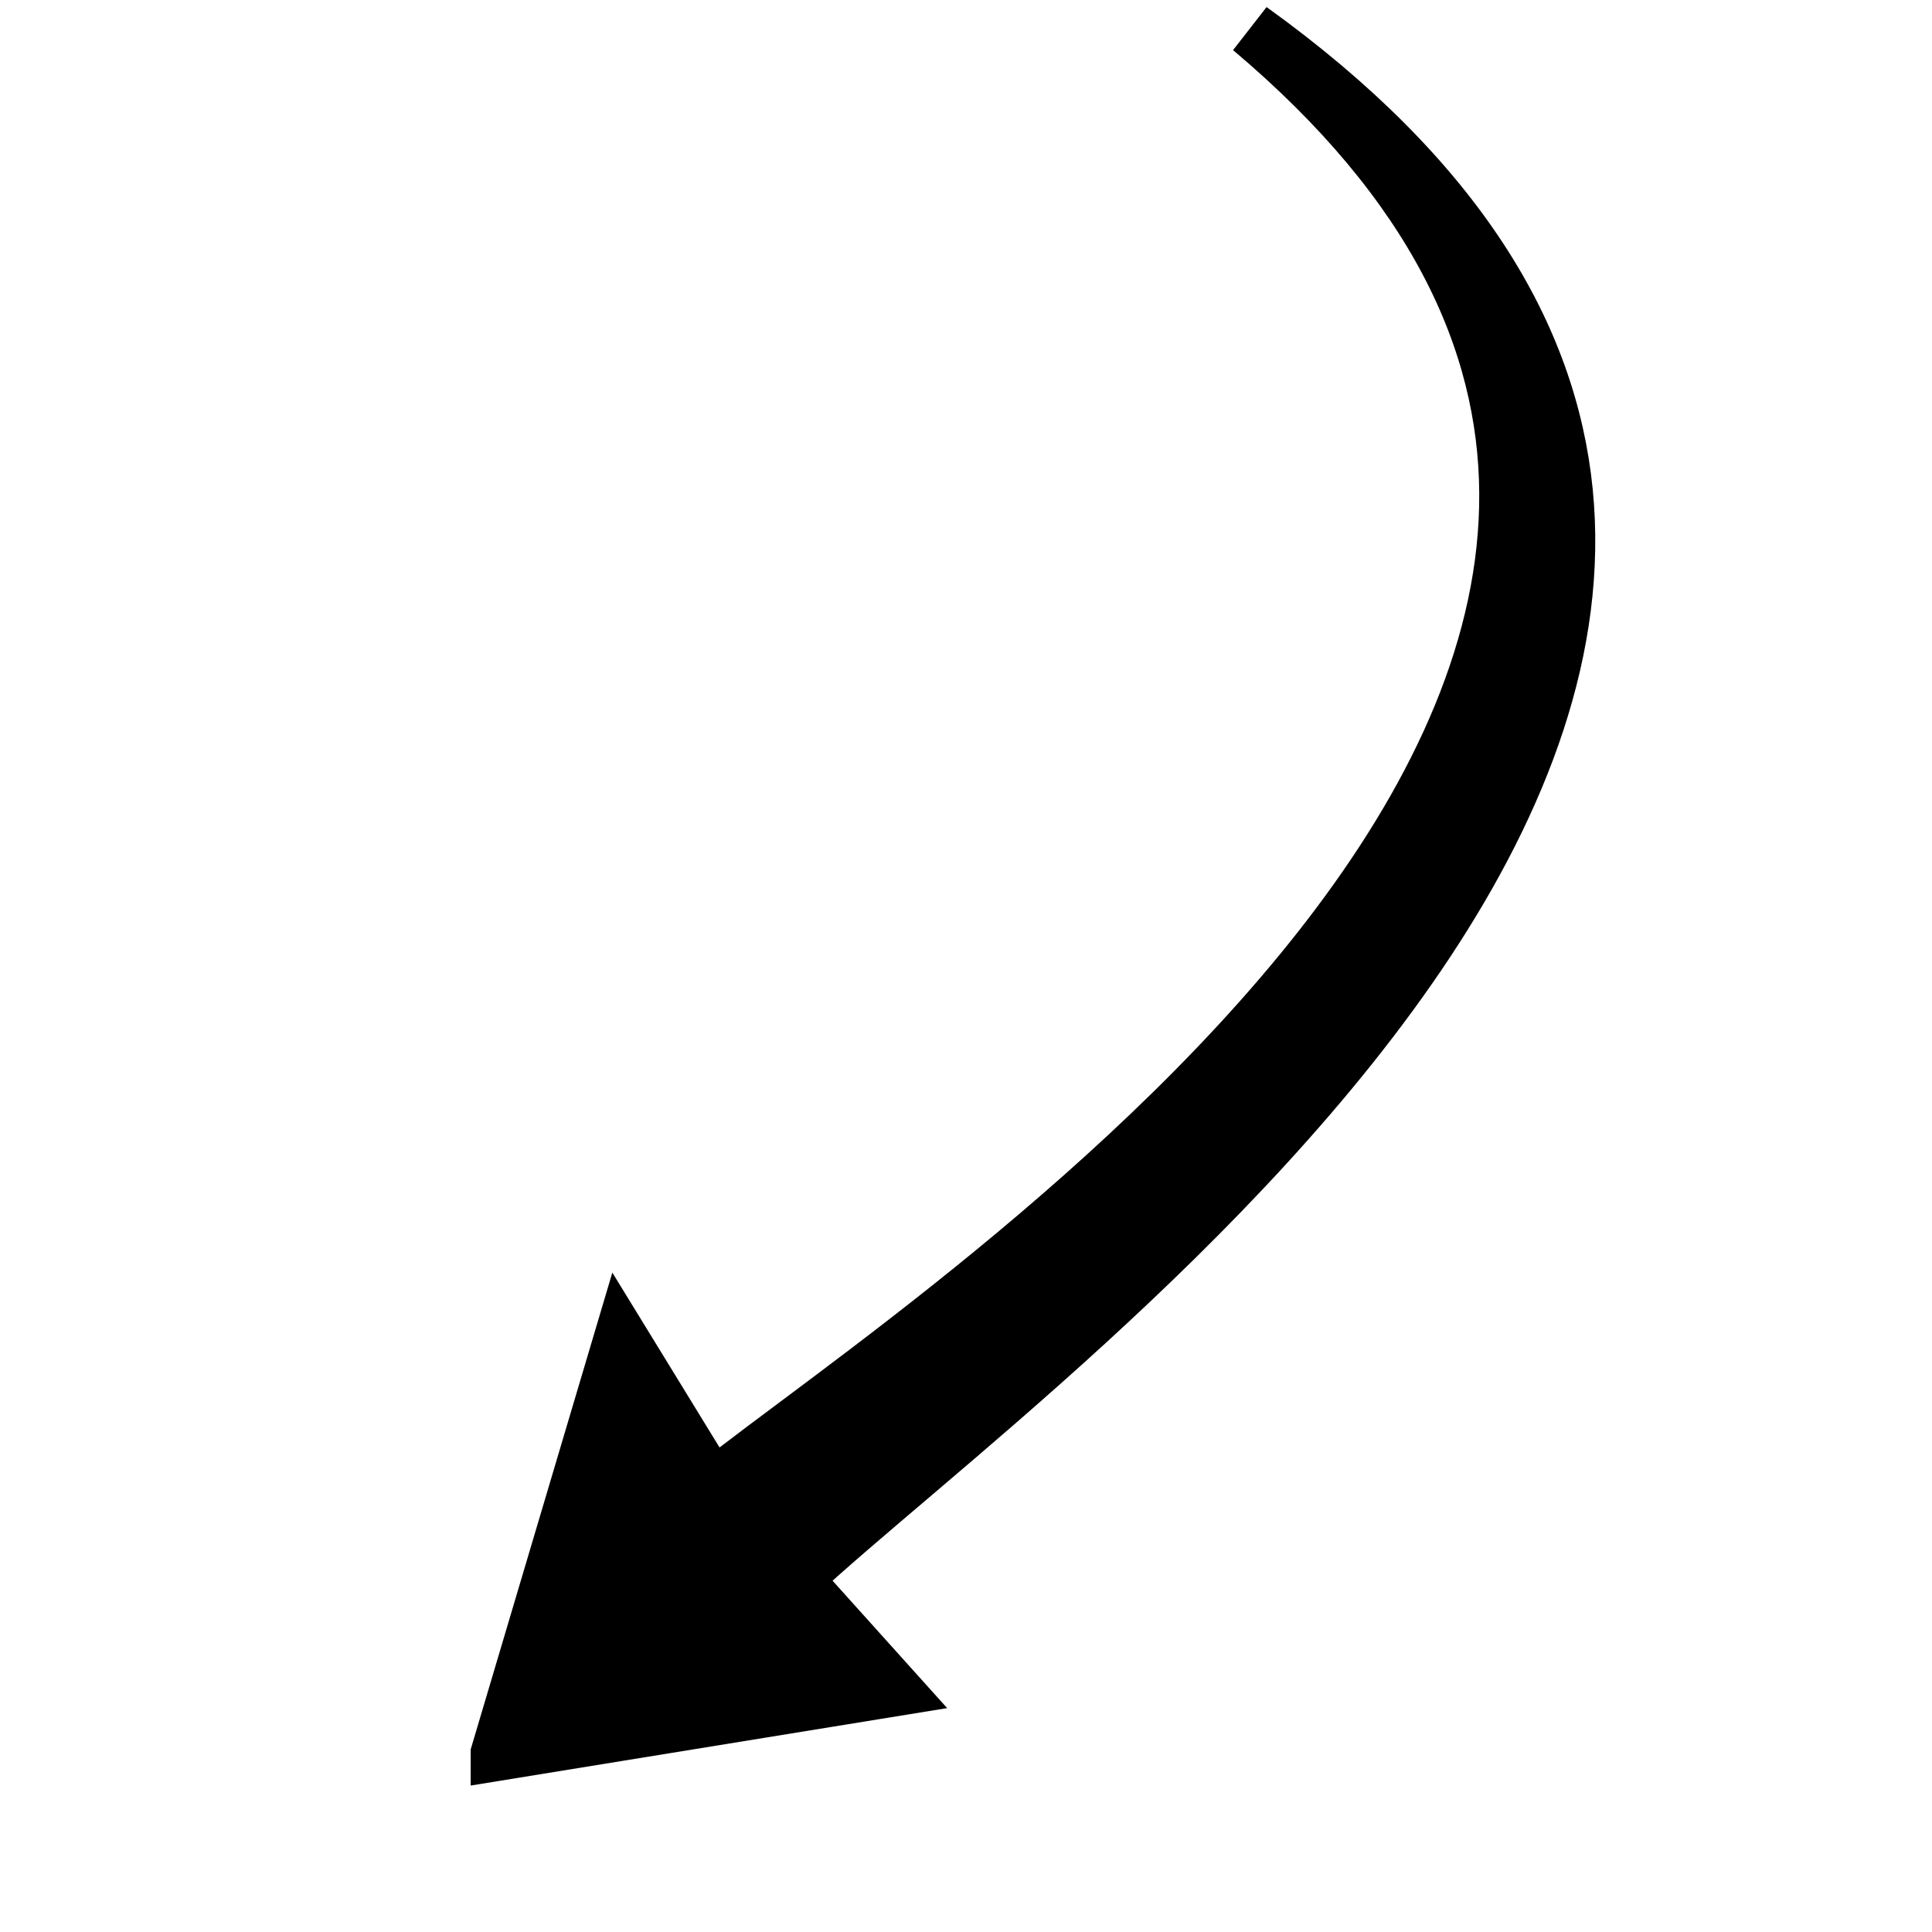 <svg width="116" height="116" viewBox="0 0 116 116" fill="none" xmlns="http://www.w3.org/2000/svg">
<path d="M29.9 105.278L37.29 80.402L42.766 89.332C55.897 78.766 119.106 38.828 75.09 1.755C125.126 37.742 62.471 80.921 47.681 94.795L53.641 101.421L29.9 105.279L29.9 105.278Z" fill="black" stroke="black" stroke-width="3.28"/>
</svg>
